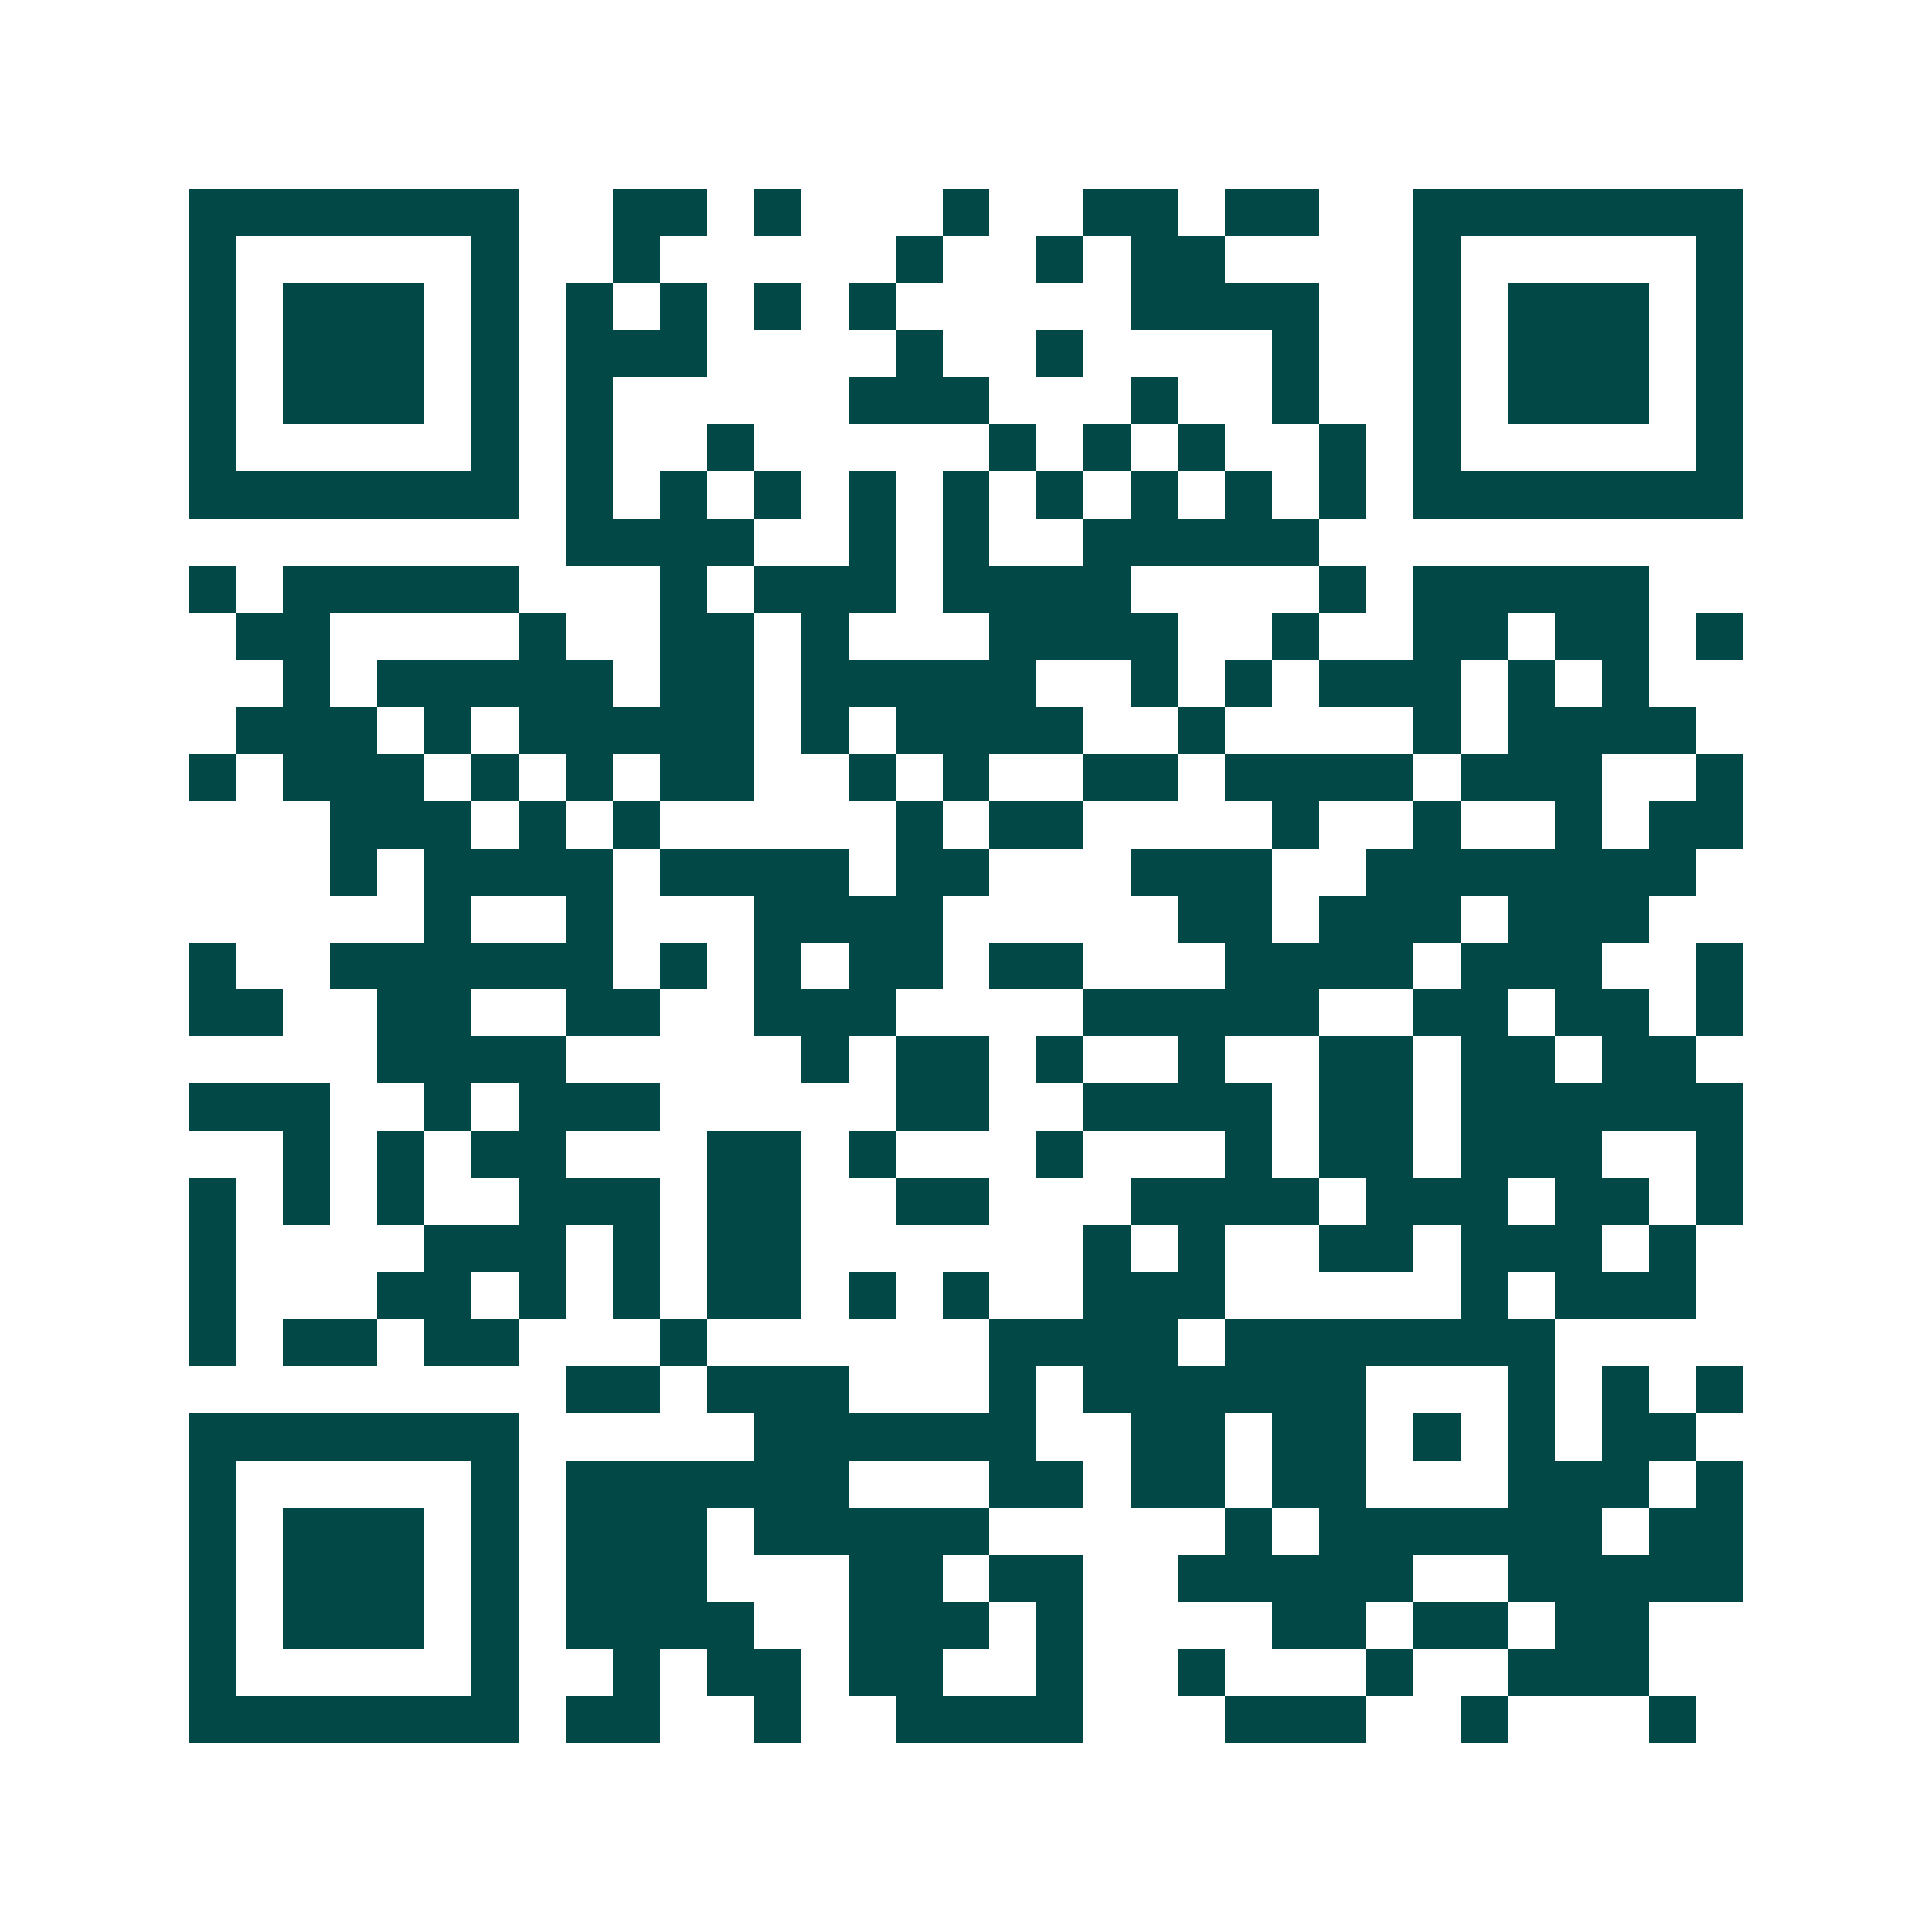<svg xmlns="http://www.w3.org/2000/svg" width="200" height="200" viewBox="0 0 41 41" shape-rendering="crispEdges"><path fill="#ffffff" d="M0 0h41v41H0z"/><path stroke="#014847" d="M4 4.5h7m2 0h2m1 0h1m3 0h1m2 0h2m1 0h2m2 0h7M4 5.5h1m5 0h1m2 0h1m5 0h1m2 0h1m1 0h2m4 0h1m5 0h1M4 6.5h1m1 0h3m1 0h1m1 0h1m1 0h1m1 0h1m1 0h1m5 0h4m2 0h1m1 0h3m1 0h1M4 7.5h1m1 0h3m1 0h1m1 0h3m4 0h1m2 0h1m4 0h1m2 0h1m1 0h3m1 0h1M4 8.5h1m1 0h3m1 0h1m1 0h1m5 0h3m3 0h1m2 0h1m2 0h1m1 0h3m1 0h1M4 9.5h1m5 0h1m1 0h1m2 0h1m5 0h1m1 0h1m1 0h1m2 0h1m1 0h1m5 0h1M4 10.5h7m1 0h1m1 0h1m1 0h1m1 0h1m1 0h1m1 0h1m1 0h1m1 0h1m1 0h1m1 0h7M12 11.5h4m2 0h1m1 0h1m2 0h5M4 12.5h1m1 0h5m3 0h1m1 0h3m1 0h4m4 0h1m1 0h5M5 13.5h2m4 0h1m2 0h2m1 0h1m3 0h4m2 0h1m2 0h2m1 0h2m1 0h1M6 14.5h1m1 0h5m1 0h2m1 0h5m2 0h1m1 0h1m1 0h3m1 0h1m1 0h1M5 15.5h3m1 0h1m1 0h5m1 0h1m1 0h4m2 0h1m4 0h1m1 0h4M4 16.5h1m1 0h3m1 0h1m1 0h1m1 0h2m2 0h1m1 0h1m2 0h2m1 0h4m1 0h3m2 0h1M7 17.5h3m1 0h1m1 0h1m5 0h1m1 0h2m4 0h1m2 0h1m2 0h1m1 0h2M7 18.5h1m1 0h4m1 0h4m1 0h2m3 0h3m2 0h7M9 19.5h1m2 0h1m3 0h4m5 0h2m1 0h3m1 0h3M4 20.5h1m2 0h6m1 0h1m1 0h1m1 0h2m1 0h2m3 0h4m1 0h3m2 0h1M4 21.5h2m2 0h2m2 0h2m2 0h3m4 0h5m2 0h2m1 0h2m1 0h1M8 22.5h4m5 0h1m1 0h2m1 0h1m2 0h1m2 0h2m1 0h2m1 0h2M4 23.5h3m2 0h1m1 0h3m5 0h2m2 0h4m1 0h2m1 0h6M6 24.5h1m1 0h1m1 0h2m3 0h2m1 0h1m3 0h1m3 0h1m1 0h2m1 0h3m2 0h1M4 25.5h1m1 0h1m1 0h1m2 0h3m1 0h2m2 0h2m3 0h4m1 0h3m1 0h2m1 0h1M4 26.5h1m4 0h3m1 0h1m1 0h2m6 0h1m1 0h1m2 0h2m1 0h3m1 0h1M4 27.5h1m3 0h2m1 0h1m1 0h1m1 0h2m1 0h1m1 0h1m2 0h3m5 0h1m1 0h3M4 28.5h1m1 0h2m1 0h2m3 0h1m6 0h4m1 0h7M12 29.5h2m1 0h3m3 0h1m1 0h6m3 0h1m1 0h1m1 0h1M4 30.5h7m5 0h6m2 0h2m1 0h2m1 0h1m1 0h1m1 0h2M4 31.5h1m5 0h1m1 0h6m3 0h2m1 0h2m1 0h2m3 0h3m1 0h1M4 32.5h1m1 0h3m1 0h1m1 0h3m1 0h5m5 0h1m1 0h6m1 0h2M4 33.5h1m1 0h3m1 0h1m1 0h3m3 0h2m1 0h2m2 0h5m2 0h5M4 34.5h1m1 0h3m1 0h1m1 0h4m2 0h3m1 0h1m4 0h2m1 0h2m1 0h2M4 35.5h1m5 0h1m2 0h1m1 0h2m1 0h2m2 0h1m2 0h1m3 0h1m2 0h3M4 36.5h7m1 0h2m2 0h1m2 0h4m3 0h3m2 0h1m3 0h1"/></svg>
